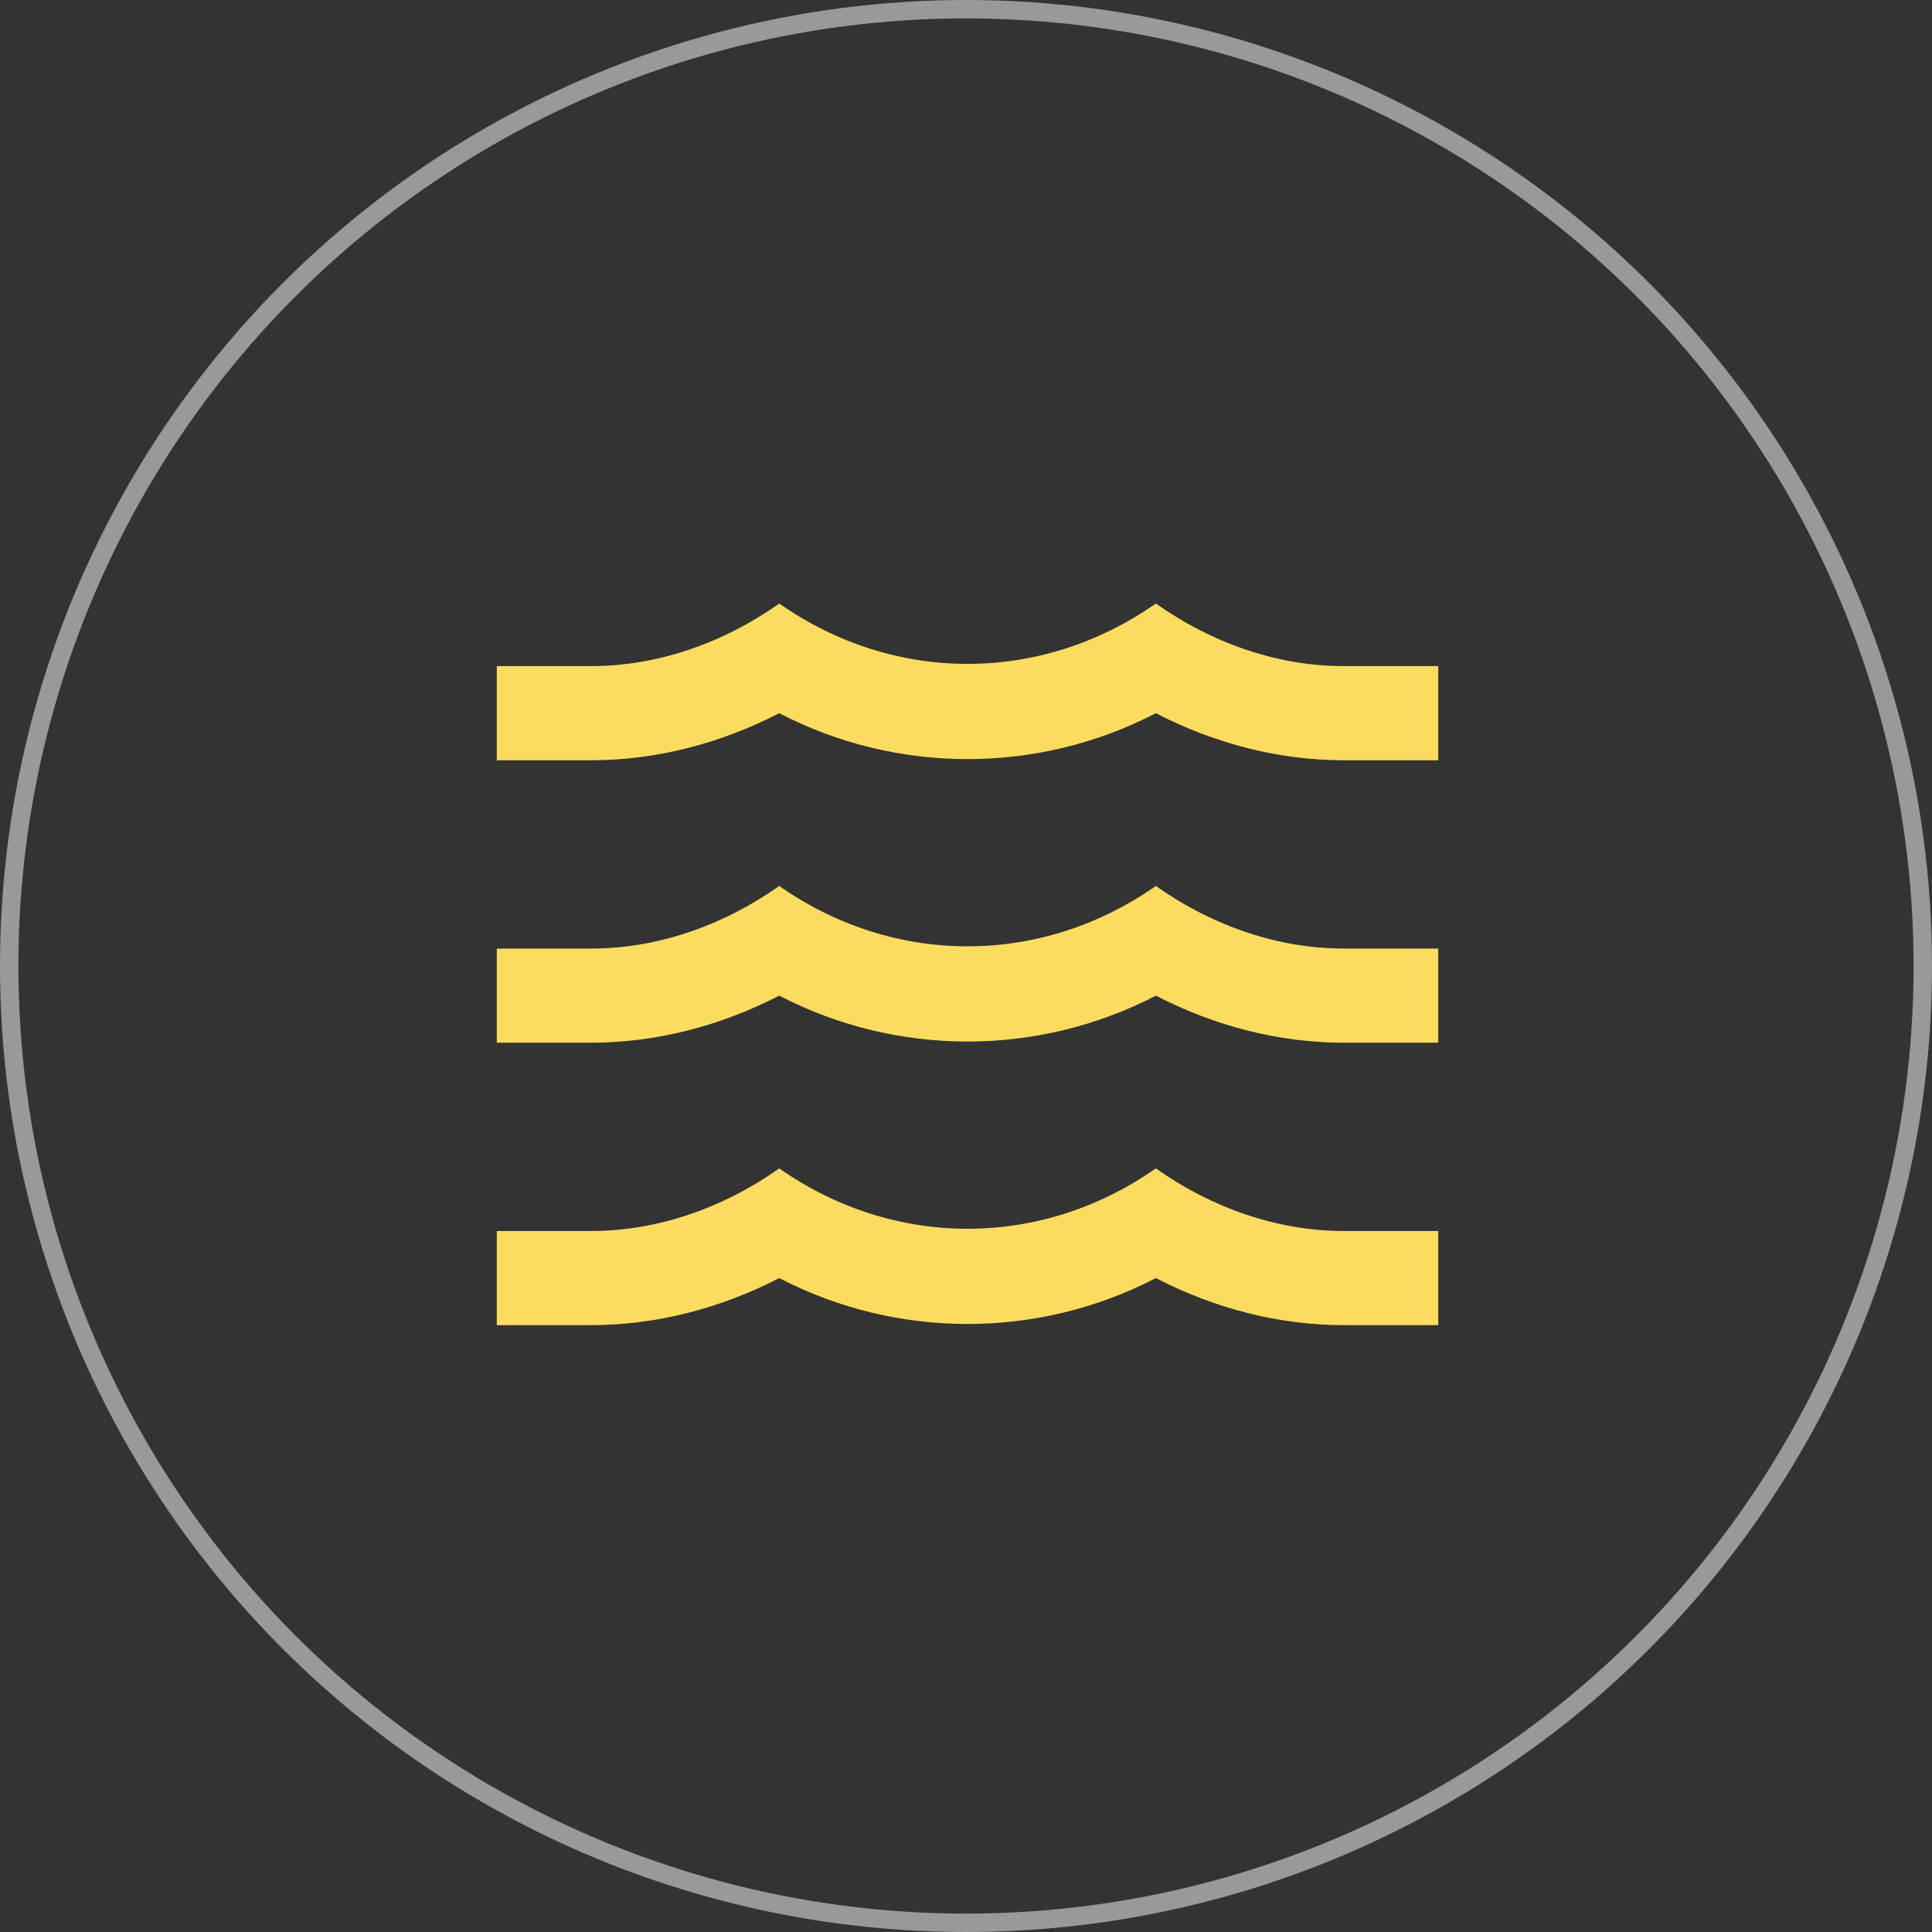 <?xml version="1.0" encoding="UTF-8"?> <svg xmlns="http://www.w3.org/2000/svg" width="525" height="525" viewBox="0 0 525 525" fill="none"><rect x="0" y="0" width="525" height="525" fill="#333333" stroke="none"/> <path d="M365.25 257.763H390.833V283.346H365.25C347.598 283.346 330.201 278.869 314.083 270.555C282.104 287.184 243.729 287.184 211.75 270.555C195.633 278.869 178.108 283.346 160.583 283.346H135V257.763H160.583C178.364 257.763 196.144 251.751 211.75 240.75C242.962 262.624 282.872 262.624 314.083 240.75C329.689 251.751 347.47 257.763 365.25 257.763ZM365.25 181.013H390.833V206.596H365.25C347.598 206.596 330.201 202.119 314.083 193.805C282.104 210.434 243.729 210.434 211.75 193.805C195.633 202.119 178.108 206.596 160.583 206.596H135V181.013H160.583C178.364 181.013 196.144 175.001 211.75 164C242.962 185.874 282.872 185.874 314.083 164C329.689 175.001 347.47 181.013 365.25 181.013ZM365.25 334.513H390.833V360.096H365.25C347.598 360.096 330.201 355.619 314.083 347.305C282.104 363.934 243.729 363.934 211.75 347.305C195.633 355.619 178.108 360.096 160.583 360.096H135V334.513H160.583C178.364 334.513 196.144 328.501 211.75 317.5C242.962 339.374 282.872 339.374 314.083 317.5C329.689 328.501 347.47 334.513 365.25 334.513Z" fill="#FCDC5E"></path> <circle cx="262.5" cy="262.5" r="260" stroke="white" stroke-opacity="0.5" stroke-width="5"></circle> </svg> 